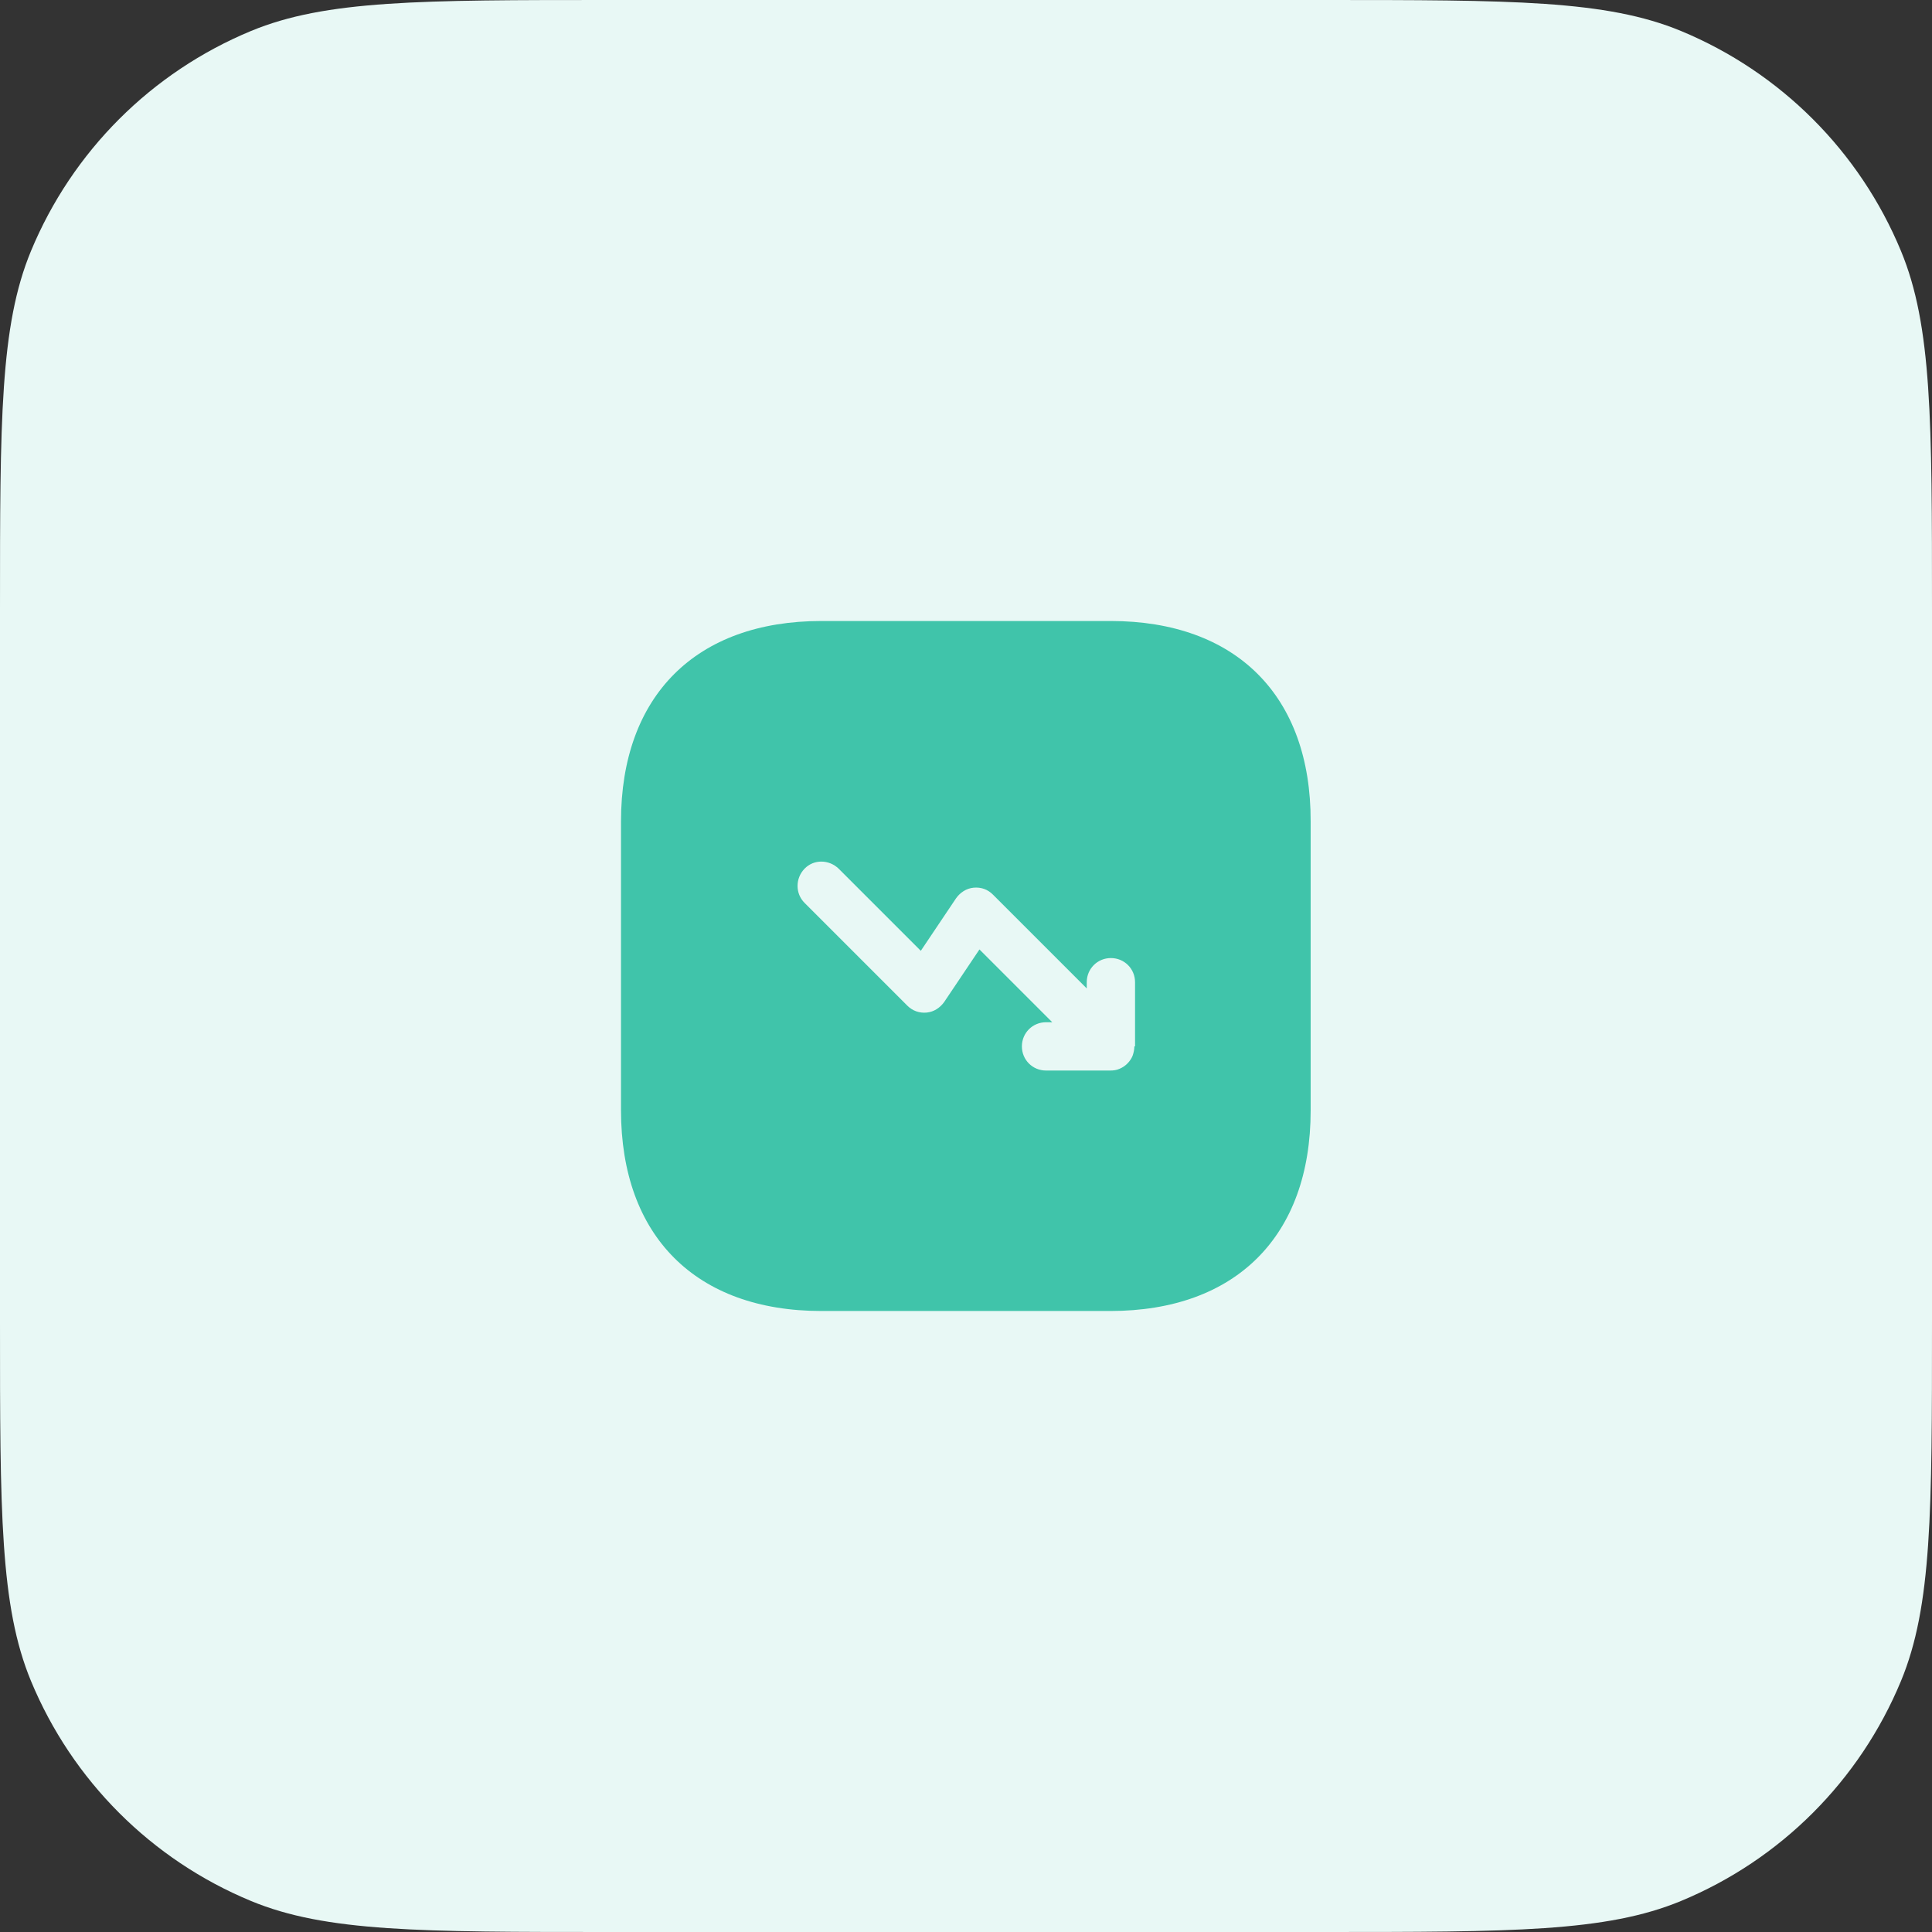<svg width="56" height="56" viewBox="0 0 56 56" fill="none" xmlns="http://www.w3.org/2000/svg">
<rect x="0" y="0" width="56" height="56" fill="#333333" stroke="none"/>
<path d="M0 17.685C0 12.192 0 9.445 0.897 7.278C2.094 4.389 4.389 2.094 7.278 0.897C9.445 0 12.192 0 17.685 0H38.315C43.808 0 46.555 0 48.722 0.897C51.611 2.094 53.906 4.389 55.102 7.278C56 9.445 56 12.192 56 17.685V38.315C56 43.808 56 46.555 55.102 48.722C53.906 51.611 51.611 53.906 48.722 55.102C46.555 56 43.808 56 38.315 56H17.685C12.192 56 9.445 56 7.278 55.102C4.389 53.906 2.094 51.611 0.897 48.722C0 46.555 0 43.808 0 38.315V17.685Z" fill="#E8F8F5"/>
<path d="M32.19 18H23.81C20.17 18 18 20.17 18 23.81V32.18C18 35.83 20.17 38 23.81 38H32.18C35.82 38 37.99 35.83 37.99 32.19V23.81C38 20.17 35.83 18 32.19 18ZM32.88 30.33C32.88 30.42 32.86 30.51 32.83 30.6C32.76 30.77 32.62 30.91 32.45 30.98C32.36 31.02 32.27 31.03 32.18 31.03H30.32C29.93 31.03 29.62 30.72 29.62 30.33C29.62 29.94 29.93 29.63 30.32 29.63H30.5L28.39 27.52L27.37 29.04C27.25 29.21 27.07 29.33 26.86 29.35C26.65 29.37 26.45 29.3 26.3 29.15L23.32 26.17C23.05 25.9 23.05 25.46 23.32 25.18C23.59 24.9 24.03 24.91 24.31 25.18L26.69 27.56L27.71 26.04C27.83 25.87 28.01 25.75 28.22 25.73C28.44 25.71 28.63 25.78 28.78 25.93L31.5 28.65V28.47C31.5 28.08 31.81 27.77 32.2 27.77C32.59 27.77 32.9 28.08 32.9 28.47V30.33H32.88Z" fill="#40C4AA"/>
</svg>
